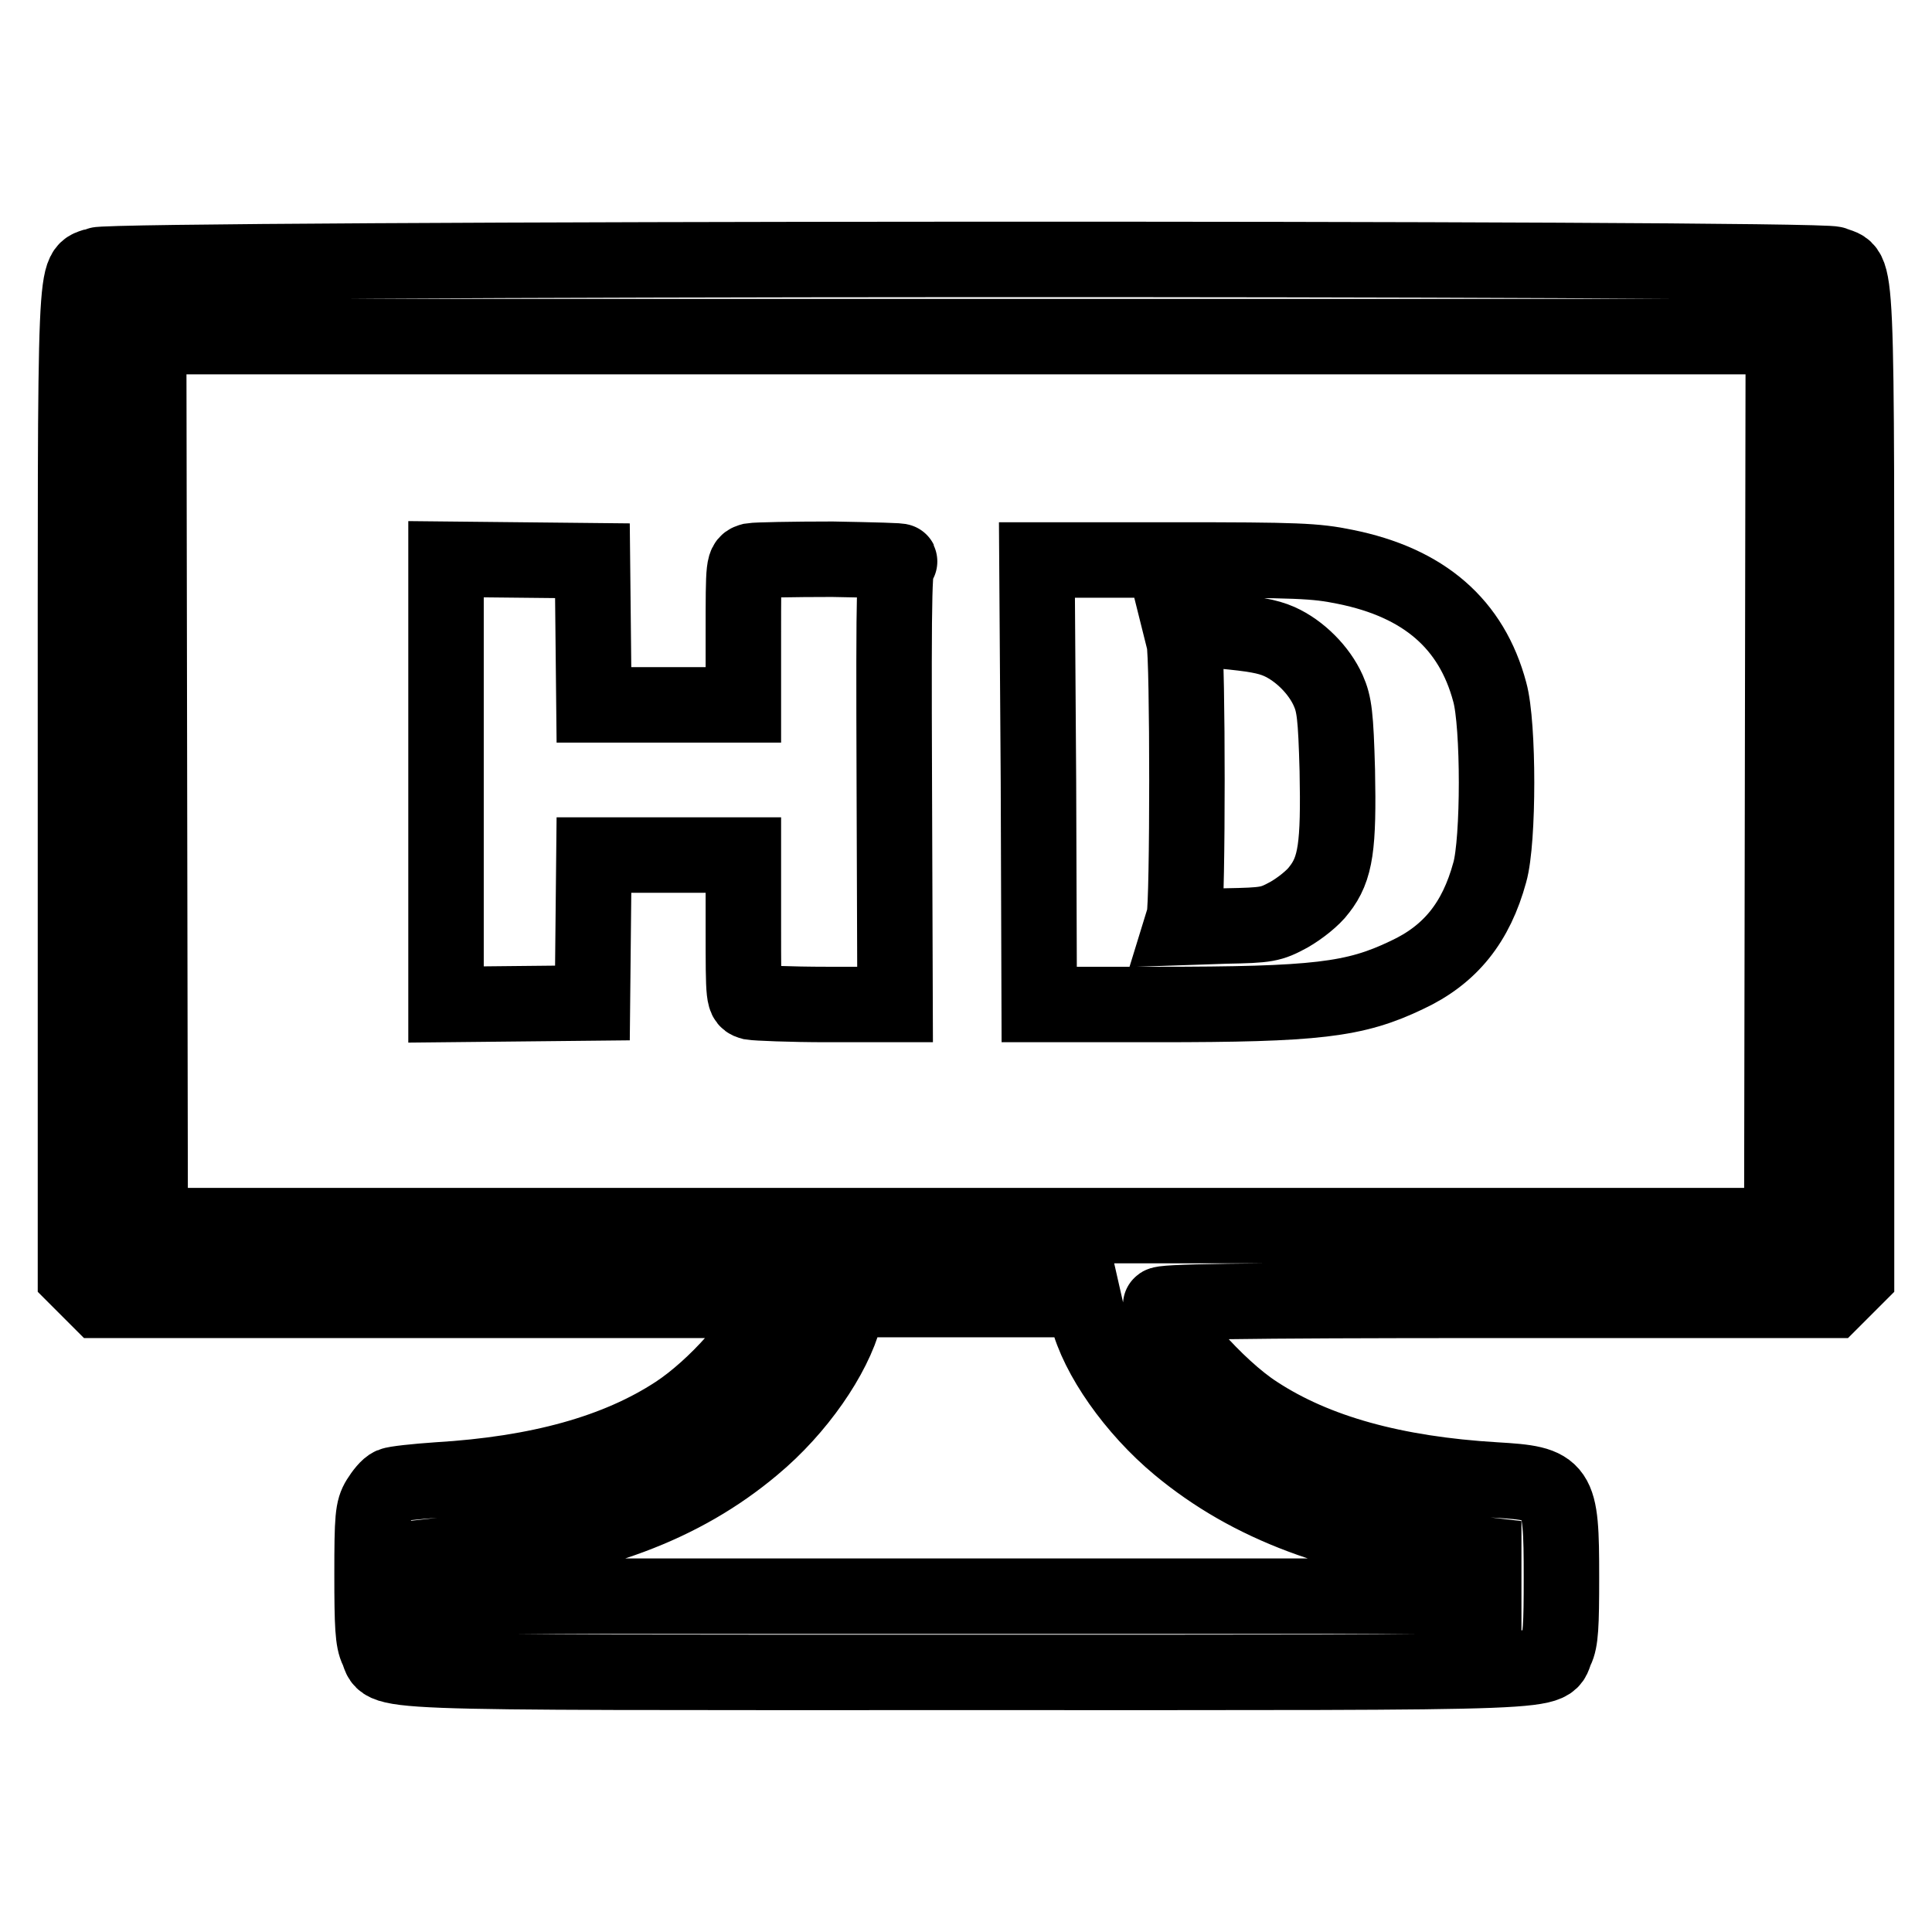 <?xml version="1.0" encoding="utf-8"?>
<!-- Svg Vector Icons : http://www.onlinewebfonts.com/icon -->
<!DOCTYPE svg PUBLIC "-//W3C//DTD SVG 1.1//EN" "http://www.w3.org/Graphics/SVG/1.1/DTD/svg11.dtd">
<svg version="1.1" xmlns="http://www.w3.org/2000/svg" xmlns:xlink="http://www.w3.org/1999/xlink" x="0px" y="0px" viewBox="0 0 256 256" enable-background="new 0 0 256 256" xml:space="preserve">
<g><g><g><path stroke-width="10" fill-opacity="0" stroke="#000000"  d="M12.9,35.1c-3.1,1.3-2.9-3.5-2.9,68.7v65.3l1.6,1.6l1.6,1.6h44.6h44.5l-0.3,1c-1.1,3.7-7.2,10.6-12.4,14c-7.8,5.1-18.2,8-31.6,8.8c-2.9,0.2-5.7,0.5-6.1,0.7c-0.5,0.2-1.2,1.1-1.7,1.9c-0.8,1.3-0.9,2.4-0.9,9.9c0,6.8,0.1,8.8,0.7,10c1.5,3.2-4.3,3,78.1,3c82.4,0,76.6,0.2,78.1-3c0.6-1.2,0.7-3.2,0.7-9.6c0-12-0.3-12.4-8.8-12.9c-13.4-0.8-23.8-3.7-31.6-8.8c-5.3-3.4-12.6-11.8-12.7-14.4c0-0.4,9.2-0.6,44.5-0.6h44.5l1.6-1.6l1.6-1.6v-65.3c0-72.4,0.2-67.4-3-68.8C240.7,34.1,15.2,34.2,12.9,35.1z M236.2,103.5l-0.1,58.9H128H19.9l-0.1-58.9l-0.1-58.9H128h108.3L236.2,103.5z M144.1,174.4c1.3,5.3,6.2,12.3,12.1,17.2c9.4,7.8,21.3,12.3,37.8,14.1l2.6,0.3v2.8v2.7H128H59.3v-2.7V206l2.7-0.3c16.6-1.8,28.4-6.2,37.8-14.1c5.9-4.9,10.7-11.9,12.1-17.2l0.6-2.2H128h15.6L144.1,174.4z"/><path stroke-width="10" fill-opacity="0" stroke="#000000"  d="M59.1,103.6v29.5l9.7-0.1l9.7-0.1l0.1-9.8l0.1-9.8h9.9h9.9v9.6c0,9.6,0,9.6,1.1,9.9c0.6,0.1,5.1,0.3,10,0.3h9l-0.1-29.2c-0.1-27.6,0-29.3,0.7-29.5c0.5-0.1-3.5-0.2-8.9-0.3c-5.3,0-10.1,0.1-10.7,0.2c-1.1,0.3-1.1,0.3-1.1,9.7v9.4h-9.9h-9.9l-0.1-9.6l-0.1-9.5l-9.7-0.1l-9.7-0.1L59.1,103.6L59.1,103.6z"/><path stroke-width="10" fill-opacity="0" stroke="#000000"  d="M137.6,103.6l0.1,29.5h15.6c21.1,0,26.2-0.6,33.1-3.9c5.8-2.7,9.2-7,11-13.6c1.2-4.2,1.2-19.6,0-23.9c-2.4-9-8.7-14.5-19.2-16.6c-3.9-0.8-6.3-0.9-22.6-0.9h-18.2L137.6,103.6z M169.5,85c2.7,1.2,5.3,3.8,6.5,6.5c0.8,1.8,1,3.3,1.2,10.6c0.2,10-0.2,13-2.4,15.8c-0.8,1.1-2.6,2.5-4,3.3c-2.4,1.3-2.9,1.4-8.4,1.5l-5.9,0.2l0.4-1.3c0.5-1.8,0.5-34.6,0-36.6l-0.4-1.6l5.4,0.2C166.1,84,167.9,84.3,169.5,85z"/></g></g></g>
</svg>